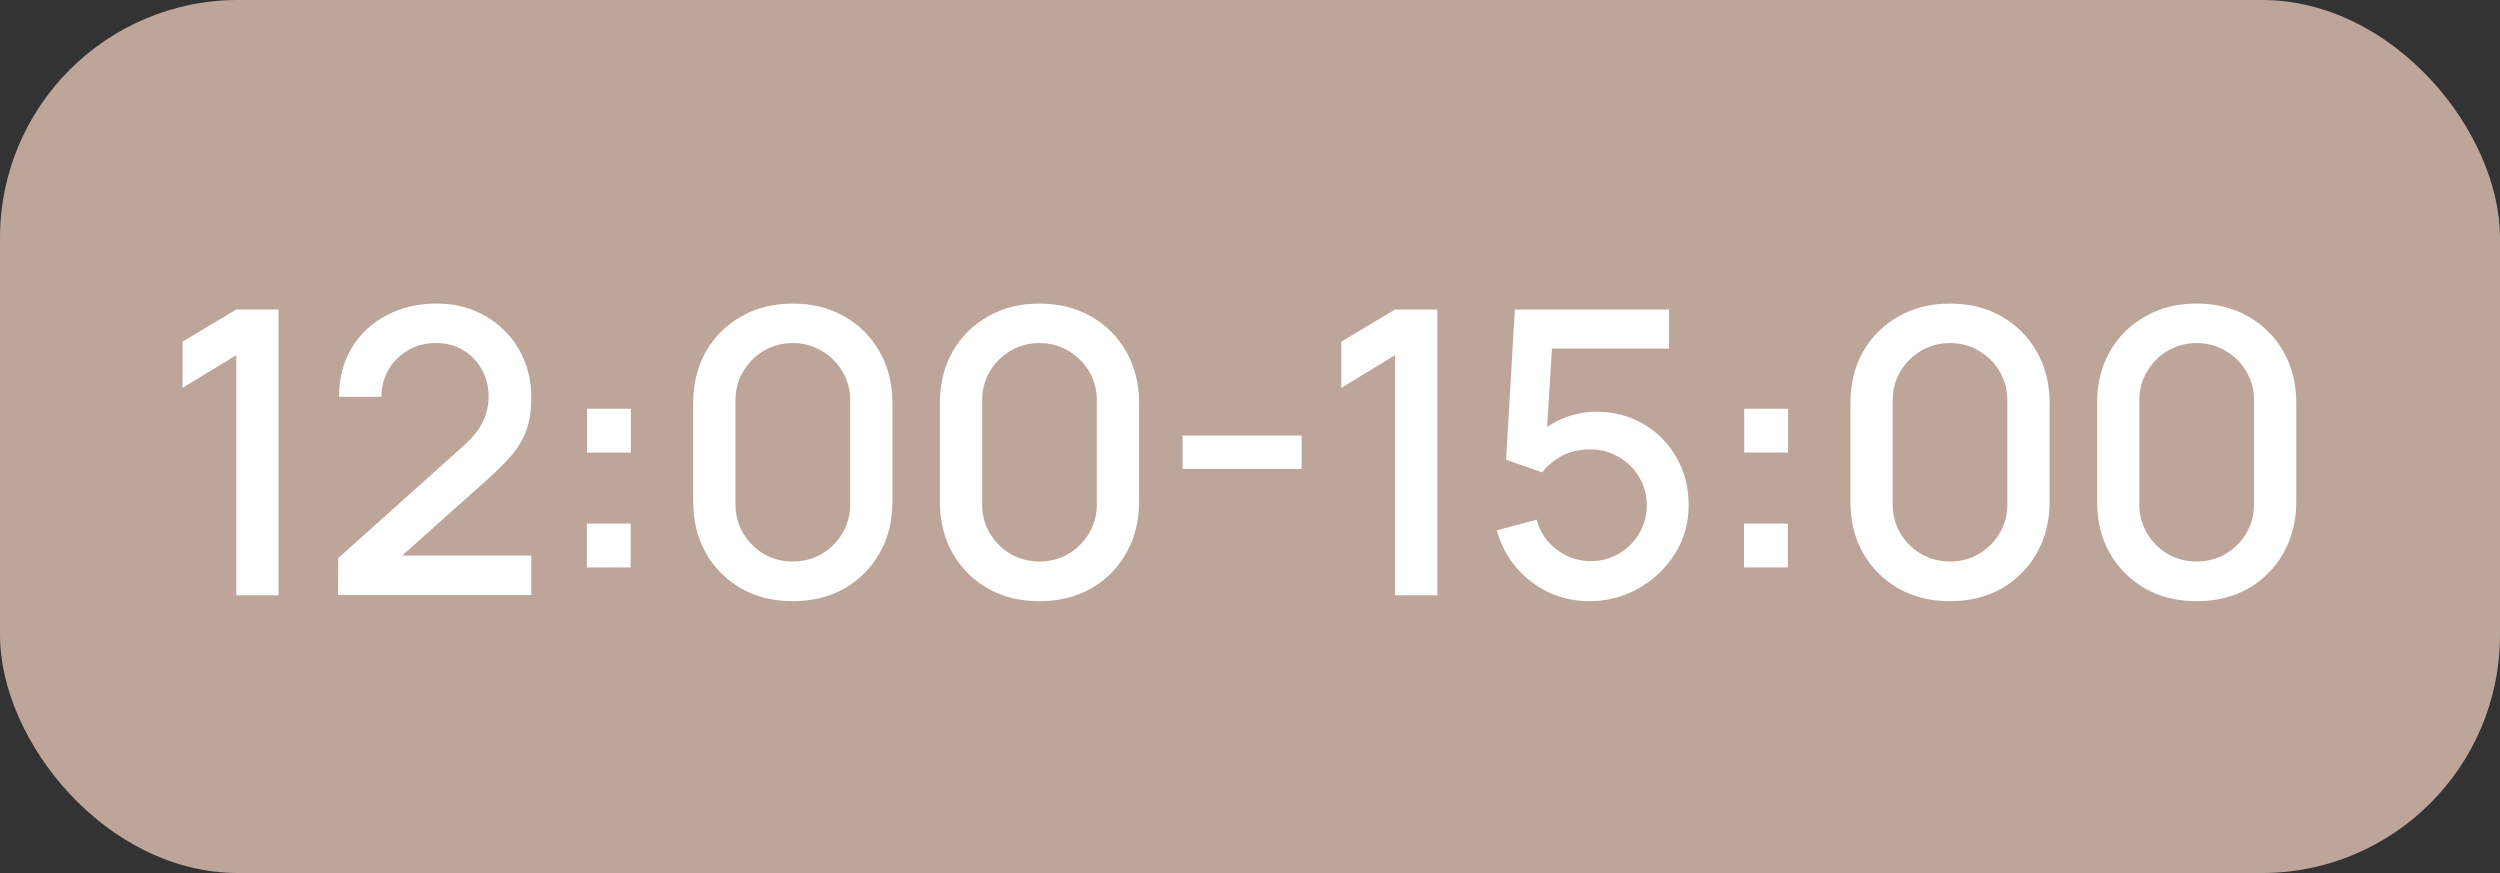 <?xml version="1.0" encoding="UTF-8"?> <svg xmlns="http://www.w3.org/2000/svg" width="126" height="44" viewBox="0 0 126 44" fill="none"><rect x="0" y="0" width="126" height="44" fill="#333333" stroke="none"/><rect width="126" height="44" rx="12" fill="#BDA59A"></rect><path d="M11.91 30V17.9L9.2 19.55V17.22L11.91 15.6H14.04V30H11.91ZM17.038 29.99L17.047 28.13L23.317 22.51C23.824 22.063 24.168 21.637 24.348 21.23C24.534 20.823 24.628 20.417 24.628 20.01C24.628 19.497 24.514 19.037 24.288 18.63C24.061 18.217 23.747 17.89 23.348 17.65C22.948 17.41 22.488 17.29 21.968 17.29C21.434 17.29 20.957 17.417 20.538 17.67C20.124 17.917 19.801 18.247 19.567 18.66C19.334 19.073 19.221 19.52 19.227 20H17.087C17.087 19.067 17.297 18.25 17.718 17.55C18.144 16.843 18.727 16.293 19.468 15.9C20.207 15.5 21.054 15.3 22.008 15.3C22.914 15.3 23.727 15.507 24.448 15.92C25.168 16.327 25.734 16.887 26.148 17.6C26.567 18.313 26.777 19.127 26.777 20.04C26.777 20.7 26.691 21.26 26.517 21.72C26.344 22.18 26.084 22.607 25.738 23C25.391 23.393 24.957 23.82 24.438 24.28L19.598 28.6L19.367 28H26.777V29.99H17.038ZM29.576 28.6V26.39H31.786V28.6H29.576ZM29.586 22.81V20.6H31.796V22.81H29.586ZM39.958 30.3C38.978 30.3 38.112 30.087 37.358 29.66C36.605 29.227 36.012 28.633 35.578 27.88C35.152 27.127 34.938 26.26 34.938 25.28V20.32C34.938 19.34 35.152 18.473 35.578 17.72C36.012 16.967 36.605 16.377 37.358 15.95C38.112 15.517 38.978 15.3 39.958 15.3C40.938 15.3 41.805 15.517 42.558 15.95C43.312 16.377 43.902 16.967 44.328 17.72C44.762 18.473 44.978 19.34 44.978 20.32V25.28C44.978 26.26 44.762 27.127 44.328 27.88C43.902 28.633 43.312 29.227 42.558 29.66C41.805 30.087 40.938 30.3 39.958 30.3ZM39.958 28.3C40.492 28.3 40.975 28.173 41.408 27.92C41.848 27.66 42.198 27.313 42.458 26.88C42.718 26.44 42.848 25.95 42.848 25.41V20.17C42.848 19.637 42.718 19.153 42.458 18.72C42.198 18.28 41.848 17.933 41.408 17.68C40.975 17.42 40.492 17.29 39.958 17.29C39.425 17.29 38.938 17.42 38.498 17.68C38.065 17.933 37.718 18.28 37.458 18.72C37.198 19.153 37.068 19.637 37.068 20.17V25.41C37.068 25.95 37.198 26.44 37.458 26.88C37.718 27.313 38.065 27.66 38.498 27.92C38.938 28.173 39.425 28.3 39.958 28.3ZM52.39 30.3C51.41 30.3 50.544 30.087 49.79 29.66C49.037 29.227 48.444 28.633 48.01 27.88C47.584 27.127 47.37 26.26 47.37 25.28V20.32C47.37 19.34 47.584 18.473 48.01 17.72C48.444 16.967 49.037 16.377 49.79 15.95C50.544 15.517 51.41 15.3 52.39 15.3C53.37 15.3 54.237 15.517 54.99 15.95C55.744 16.377 56.334 16.967 56.76 17.72C57.194 18.473 57.41 19.34 57.41 20.32V25.28C57.41 26.26 57.194 27.127 56.76 27.88C56.334 28.633 55.744 29.227 54.99 29.66C54.237 30.087 53.37 30.3 52.39 30.3ZM52.39 28.3C52.924 28.3 53.407 28.173 53.84 27.92C54.28 27.66 54.63 27.313 54.89 26.88C55.15 26.44 55.28 25.95 55.28 25.41V20.17C55.28 19.637 55.15 19.153 54.89 18.72C54.63 18.28 54.28 17.933 53.84 17.68C53.407 17.42 52.924 17.29 52.39 17.29C51.857 17.29 51.37 17.42 50.93 17.68C50.497 17.933 50.15 18.28 49.89 18.72C49.63 19.153 49.5 19.637 49.5 20.17V25.41C49.5 25.95 49.63 26.44 49.89 26.88C50.15 27.313 50.497 27.66 50.93 27.92C51.37 28.173 51.857 28.3 52.39 28.3ZM59.602 23.63V21.95H65.602V23.63H59.602ZM70.311 30V17.9L67.601 19.55V17.22L70.311 15.6H72.441V30H70.311ZM80.108 30.3C79.368 30.3 78.678 30.15 78.038 29.85C77.405 29.543 76.862 29.123 76.408 28.59C75.955 28.05 75.632 27.43 75.438 26.73L77.448 26.19C77.562 26.617 77.755 26.987 78.028 27.3C78.308 27.613 78.635 27.857 79.008 28.03C79.382 28.197 79.768 28.28 80.168 28.28C80.695 28.28 81.172 28.153 81.598 27.9C82.032 27.647 82.372 27.307 82.618 26.88C82.872 26.453 82.998 25.983 82.998 25.47C82.998 24.943 82.868 24.467 82.608 24.04C82.355 23.613 82.012 23.277 81.578 23.03C81.152 22.777 80.682 22.65 80.168 22.65C79.582 22.65 79.085 22.767 78.678 23C78.272 23.233 77.955 23.503 77.728 23.81L75.908 23.17L76.348 15.6H84.118V17.57H77.418L78.268 16.78L77.918 22.45L77.508 21.92C77.888 21.54 78.342 21.25 78.868 21.05C79.395 20.85 79.918 20.75 80.438 20.75C81.332 20.75 82.128 20.957 82.828 21.37C83.535 21.783 84.092 22.347 84.498 23.06C84.905 23.767 85.108 24.57 85.108 25.47C85.108 26.363 84.878 27.177 84.418 27.91C83.958 28.637 83.348 29.217 82.588 29.65C81.828 30.083 81.002 30.3 80.108 30.3ZM87.898 28.6V26.39H90.108V28.6H87.898ZM87.908 22.81V20.6H90.118V22.81H87.908ZM98.281 30.3C97.301 30.3 96.434 30.087 95.681 29.66C94.928 29.227 94.334 28.633 93.901 27.88C93.474 27.127 93.261 26.26 93.261 25.28V20.32C93.261 19.34 93.474 18.473 93.901 17.72C94.334 16.967 94.928 16.377 95.681 15.95C96.434 15.517 97.301 15.3 98.281 15.3C99.261 15.3 100.128 15.517 100.881 15.95C101.634 16.377 102.224 16.967 102.651 17.72C103.084 18.473 103.301 19.34 103.301 20.32V25.28C103.301 26.26 103.084 27.127 102.651 27.88C102.224 28.633 101.634 29.227 100.881 29.66C100.128 30.087 99.261 30.3 98.281 30.3ZM98.281 28.3C98.814 28.3 99.298 28.173 99.731 27.92C100.171 27.66 100.521 27.313 100.781 26.88C101.041 26.44 101.171 25.95 101.171 25.41V20.17C101.171 19.637 101.041 19.153 100.781 18.72C100.521 18.28 100.171 17.933 99.731 17.68C99.298 17.42 98.814 17.29 98.281 17.29C97.748 17.29 97.261 17.42 96.821 17.68C96.388 17.933 96.041 18.28 95.781 18.72C95.521 19.153 95.391 19.637 95.391 20.17V25.41C95.391 25.95 95.521 26.44 95.781 26.88C96.041 27.313 96.388 27.66 96.821 27.92C97.261 28.173 97.748 28.3 98.281 28.3ZM110.713 30.3C109.733 30.3 108.866 30.087 108.113 29.66C107.36 29.227 106.766 28.633 106.333 27.88C105.906 27.127 105.693 26.26 105.693 25.28V20.32C105.693 19.34 105.906 18.473 106.333 17.72C106.766 16.967 107.36 16.377 108.113 15.95C108.866 15.517 109.733 15.3 110.713 15.3C111.693 15.3 112.56 15.517 113.313 15.95C114.066 16.377 114.656 16.967 115.083 17.72C115.516 18.473 115.733 19.34 115.733 20.32V25.28C115.733 26.26 115.516 27.127 115.083 27.88C114.656 28.633 114.066 29.227 113.313 29.66C112.56 30.087 111.693 30.3 110.713 30.3ZM110.713 28.3C111.246 28.3 111.73 28.173 112.163 27.92C112.603 27.66 112.953 27.313 113.213 26.88C113.473 26.44 113.603 25.95 113.603 25.41V20.17C113.603 19.637 113.473 19.153 113.213 18.72C112.953 18.28 112.603 17.933 112.163 17.68C111.73 17.42 111.246 17.29 110.713 17.29C110.18 17.29 109.693 17.42 109.253 17.68C108.82 17.933 108.473 18.28 108.213 18.72C107.953 19.153 107.823 19.637 107.823 20.17V25.41C107.823 25.95 107.953 26.44 108.213 26.88C108.473 27.313 108.82 27.66 109.253 27.92C109.693 28.173 110.18 28.3 110.713 28.3Z" fill="white"></path></svg> 